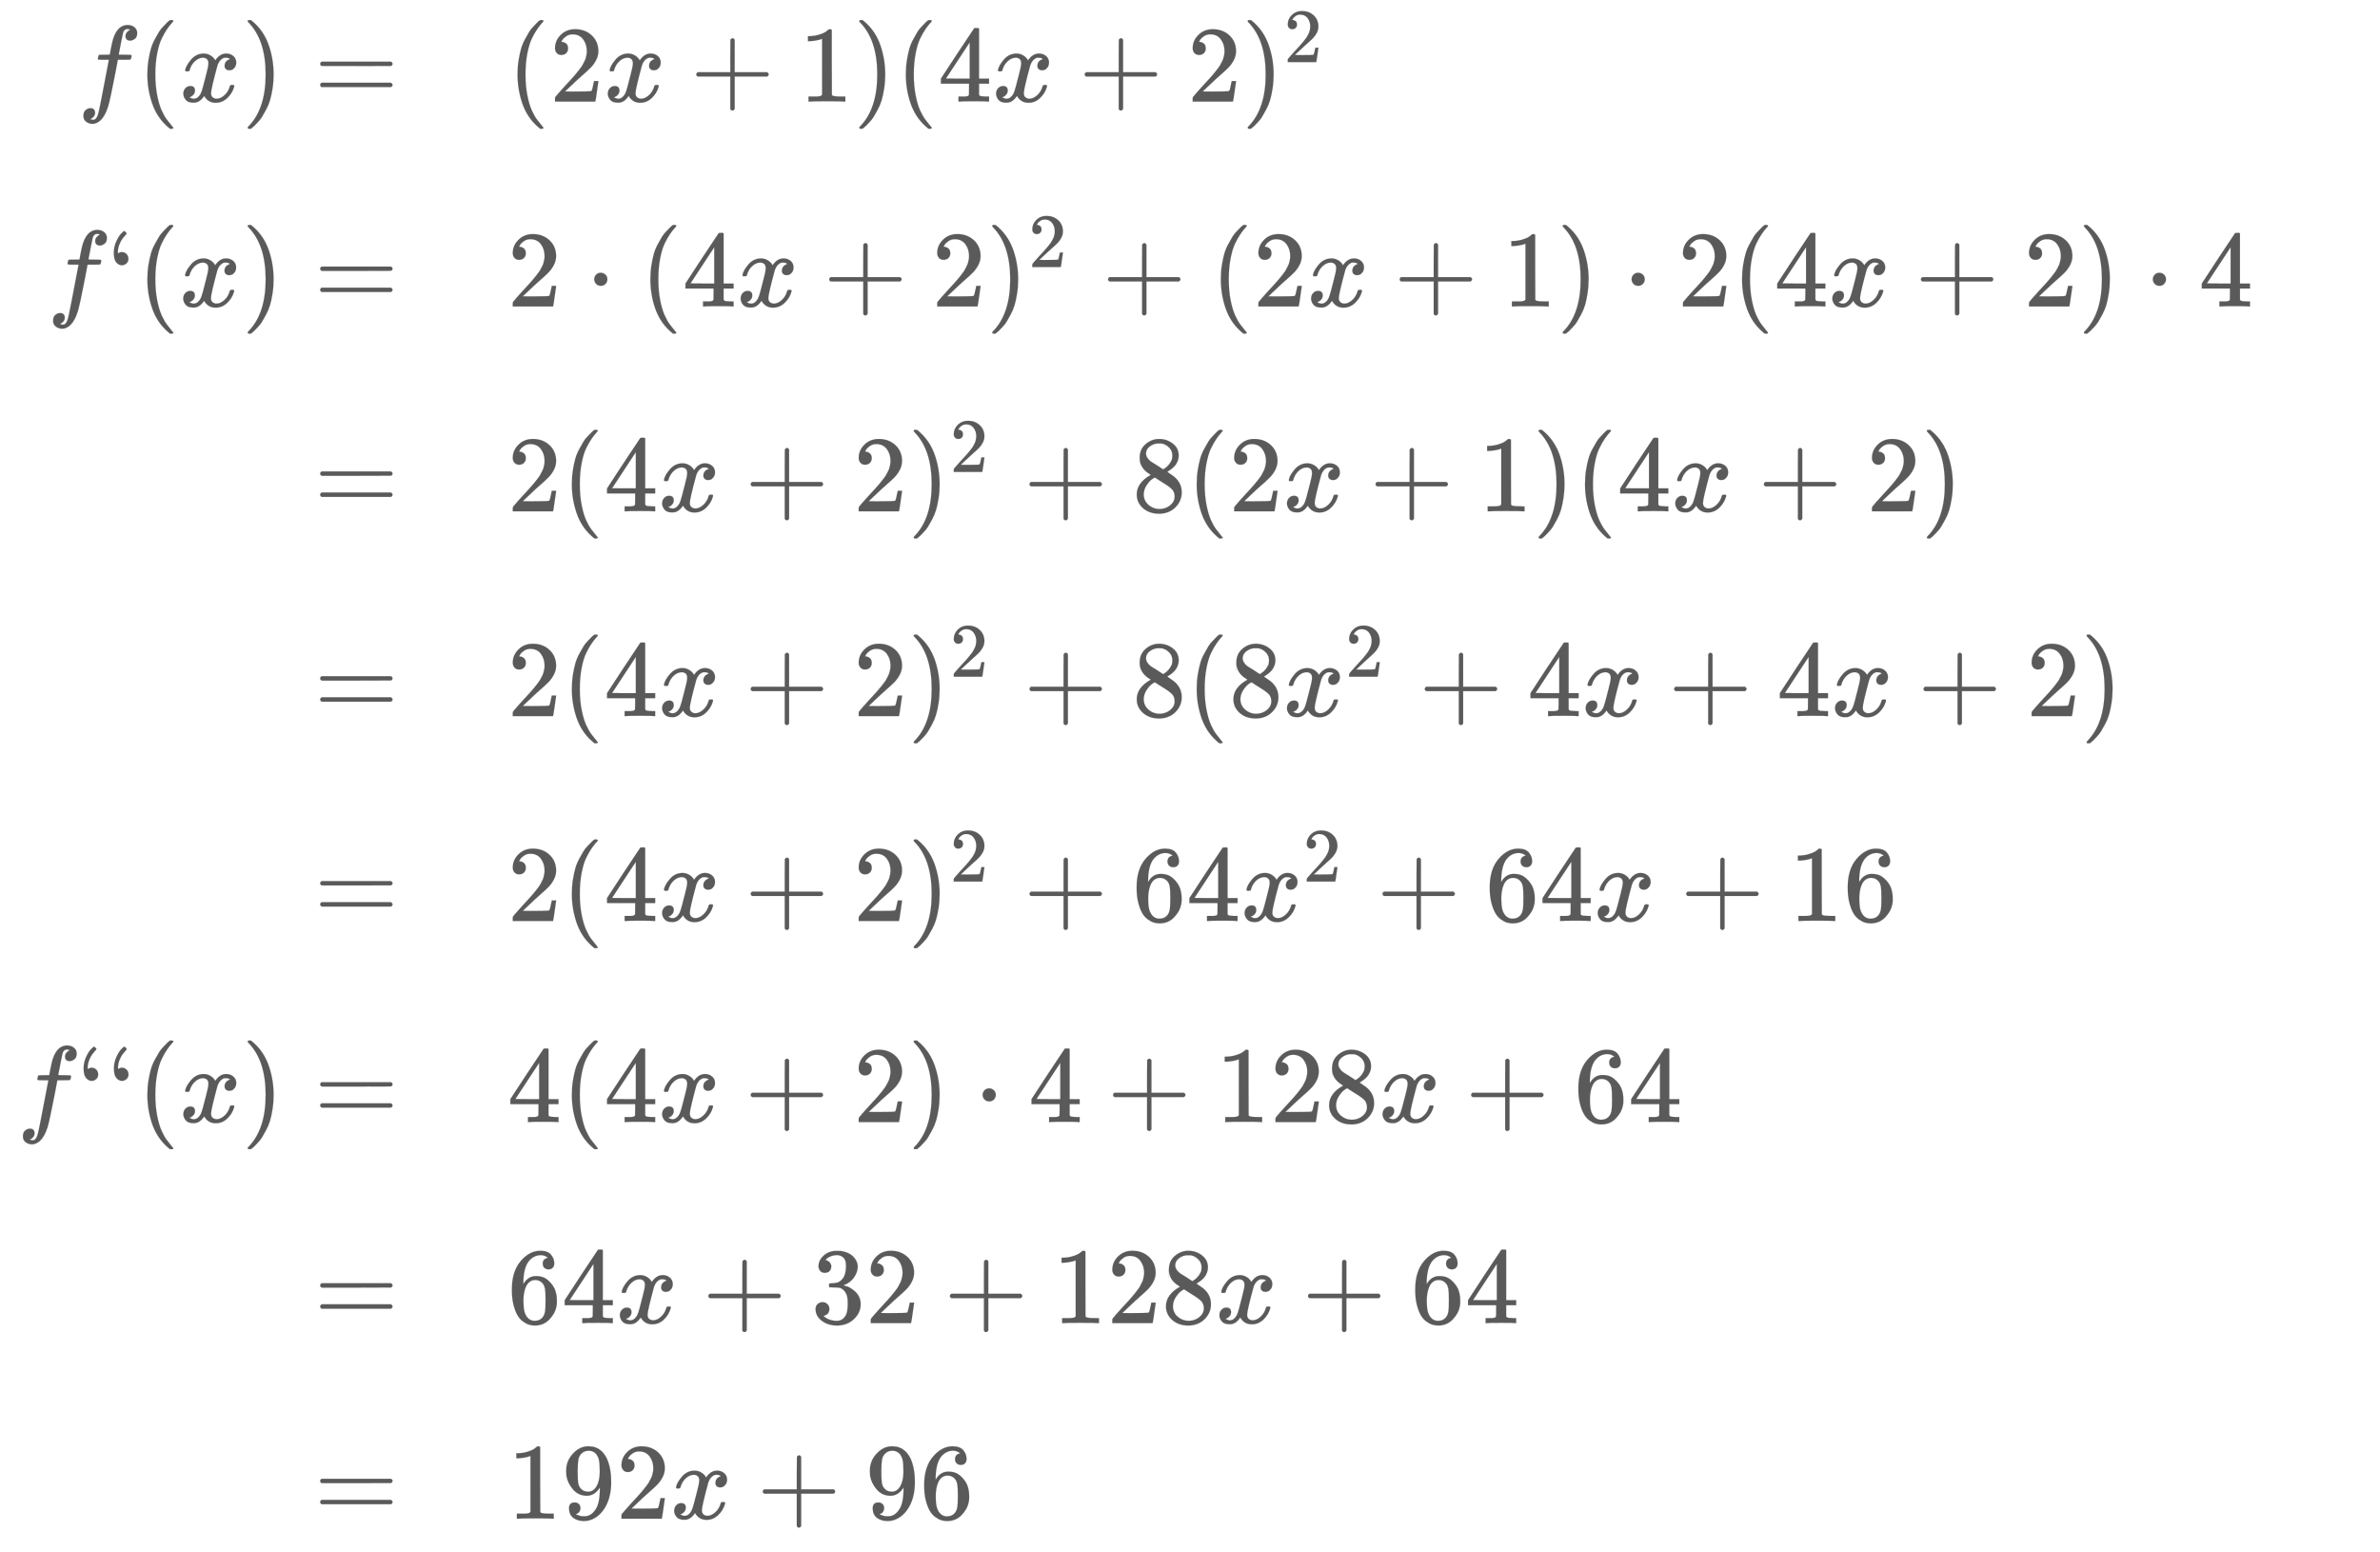 <svg xmlns:xlink="http://www.w3.org/1999/xlink" width="50.893ex" height="33.176ex" style="color:#5a5a5a;vertical-align: -31.005ex; margin-top: -0.233ex;" viewBox="0 -934.9 21912.3 14284" role="img" focusable="false" xmlns="http://www.w3.org/2000/svg" aria-labelledby="MathJax-SVG-1-Title">
<title id="MathJax-SVG-1-Title">\begin{array}[t]{rll}
		f(x)=  &amp; (2x+1)(4x+2)^2                               &amp;\\[4pt]

		f‘(x)= &amp; 2\cdot (4x+2)^2 + (2x+1)\cdot 2(4x+2)\cdot 4   &amp;\\[4pt]
		=      &amp; 2(4x+2)^2 + 8(2x+1)(4x+2)                      &amp;\\[4pt]
		=      &amp; 2(4x+2)^2 + 8(8x^2+4x+4x+2)                      &amp;\\[4pt]
		=      &amp; 2(4x+2)^2 + 64x^2+64x+16                      &amp;\\[4pt]

		f‘‘(x)=&amp; 4(4x+2)\cdot 4 +128x+64       &amp;\\[4pt]
		=      &amp; 64x+32  +128x+64     &amp;\\[4pt]
		=      &amp; 192x+96                        &amp;
        \end{array}</title>
<defs aria-hidden="true">
<path stroke-width="1" id="E1-MJMATHI-66" d="M118 -162Q120 -162 124 -164T135 -167T147 -168Q160 -168 171 -155T187 -126Q197 -99 221 27T267 267T289 382V385H242Q195 385 192 387Q188 390 188 397L195 425Q197 430 203 430T250 431Q298 431 298 432Q298 434 307 482T319 540Q356 705 465 705Q502 703 526 683T550 630Q550 594 529 578T487 561Q443 561 443 603Q443 622 454 636T478 657L487 662Q471 668 457 668Q445 668 434 658T419 630Q412 601 403 552T387 469T380 433Q380 431 435 431Q480 431 487 430T498 424Q499 420 496 407T491 391Q489 386 482 386T428 385H372L349 263Q301 15 282 -47Q255 -132 212 -173Q175 -205 139 -205Q107 -205 81 -186T55 -132Q55 -95 76 -78T118 -61Q162 -61 162 -103Q162 -122 151 -136T127 -157L118 -162Z"></path>
<path stroke-width="1" id="E1-MJMAIN-28" d="M94 250Q94 319 104 381T127 488T164 576T202 643T244 695T277 729T302 750H315H319Q333 750 333 741Q333 738 316 720T275 667T226 581T184 443T167 250T184 58T225 -81T274 -167T316 -220T333 -241Q333 -250 318 -250H315H302L274 -226Q180 -141 137 -14T94 250Z"></path>
<path stroke-width="1" id="E1-MJMATHI-78" d="M52 289Q59 331 106 386T222 442Q257 442 286 424T329 379Q371 442 430 442Q467 442 494 420T522 361Q522 332 508 314T481 292T458 288Q439 288 427 299T415 328Q415 374 465 391Q454 404 425 404Q412 404 406 402Q368 386 350 336Q290 115 290 78Q290 50 306 38T341 26Q378 26 414 59T463 140Q466 150 469 151T485 153H489Q504 153 504 145Q504 144 502 134Q486 77 440 33T333 -11Q263 -11 227 52Q186 -10 133 -10H127Q78 -10 57 16T35 71Q35 103 54 123T99 143Q142 143 142 101Q142 81 130 66T107 46T94 41L91 40Q91 39 97 36T113 29T132 26Q168 26 194 71Q203 87 217 139T245 247T261 313Q266 340 266 352Q266 380 251 392T217 404Q177 404 142 372T93 290Q91 281 88 280T72 278H58Q52 284 52 289Z"></path>
<path stroke-width="1" id="E1-MJMAIN-29" d="M60 749L64 750Q69 750 74 750H86L114 726Q208 641 251 514T294 250Q294 182 284 119T261 12T224 -76T186 -143T145 -194T113 -227T90 -246Q87 -249 86 -250H74Q66 -250 63 -250T58 -247T55 -238Q56 -237 66 -225Q221 -64 221 250T66 725Q56 737 55 738Q55 746 60 749Z"></path>
<path stroke-width="1" id="E1-MJMAIN-3D" d="M56 347Q56 360 70 367H707Q722 359 722 347Q722 336 708 328L390 327H72Q56 332 56 347ZM56 153Q56 168 72 173H708Q722 163 722 153Q722 140 707 133H70Q56 140 56 153Z"></path>
<path stroke-width="1" id="E1-MJMAIN-32" d="M109 429Q82 429 66 447T50 491Q50 562 103 614T235 666Q326 666 387 610T449 465Q449 422 429 383T381 315T301 241Q265 210 201 149L142 93L218 92Q375 92 385 97Q392 99 409 186V189H449V186Q448 183 436 95T421 3V0H50V19V31Q50 38 56 46T86 81Q115 113 136 137Q145 147 170 174T204 211T233 244T261 278T284 308T305 340T320 369T333 401T340 431T343 464Q343 527 309 573T212 619Q179 619 154 602T119 569T109 550Q109 549 114 549Q132 549 151 535T170 489Q170 464 154 447T109 429Z"></path>
<path stroke-width="1" id="E1-MJMAIN-2B" d="M56 237T56 250T70 270H369V420L370 570Q380 583 389 583Q402 583 409 568V270H707Q722 262 722 250T707 230H409V-68Q401 -82 391 -82H389H387Q375 -82 369 -68V230H70Q56 237 56 250Z"></path>
<path stroke-width="1" id="E1-MJMAIN-31" d="M213 578L200 573Q186 568 160 563T102 556H83V602H102Q149 604 189 617T245 641T273 663Q275 666 285 666Q294 666 302 660V361L303 61Q310 54 315 52T339 48T401 46H427V0H416Q395 3 257 3Q121 3 100 0H88V46H114Q136 46 152 46T177 47T193 50T201 52T207 57T213 61V578Z"></path>
<path stroke-width="1" id="E1-MJMAIN-34" d="M462 0Q444 3 333 3Q217 3 199 0H190V46H221Q241 46 248 46T265 48T279 53T286 61Q287 63 287 115V165H28V211L179 442Q332 674 334 675Q336 677 355 677H373L379 671V211H471V165H379V114Q379 73 379 66T385 54Q393 47 442 46H471V0H462ZM293 211V545L74 212L183 211H293Z"></path>
<path stroke-width="1" id="E1-MJMAIN-2018" d="M64 494Q64 548 86 597T131 670T160 694Q163 694 172 685T182 672Q182 669 170 656T144 625T116 573T101 501Q101 489 102 489T107 491T120 497T138 500Q163 500 180 483T198 440T181 397T139 379Q110 379 87 405T64 494Z"></path>
<path stroke-width="1" id="E1-MJMAIN-22C5" d="M78 250Q78 274 95 292T138 310Q162 310 180 294T199 251Q199 226 182 208T139 190T96 207T78 250Z"></path>
<path stroke-width="1" id="E1-MJMAIN-38" d="M70 417T70 494T124 618T248 666Q319 666 374 624T429 515Q429 485 418 459T392 417T361 389T335 371T324 363L338 354Q352 344 366 334T382 323Q457 264 457 174Q457 95 399 37T249 -22Q159 -22 101 29T43 155Q43 263 172 335L154 348Q133 361 127 368Q70 417 70 494ZM286 386L292 390Q298 394 301 396T311 403T323 413T334 425T345 438T355 454T364 471T369 491T371 513Q371 556 342 586T275 624Q268 625 242 625Q201 625 165 599T128 534Q128 511 141 492T167 463T217 431Q224 426 228 424L286 386ZM250 21Q308 21 350 55T392 137Q392 154 387 169T375 194T353 216T330 234T301 253T274 270Q260 279 244 289T218 306L210 311Q204 311 181 294T133 239T107 157Q107 98 150 60T250 21Z"></path>
<path stroke-width="1" id="E1-MJMAIN-36" d="M42 313Q42 476 123 571T303 666Q372 666 402 630T432 550Q432 525 418 510T379 495Q356 495 341 509T326 548Q326 592 373 601Q351 623 311 626Q240 626 194 566Q147 500 147 364L148 360Q153 366 156 373Q197 433 263 433H267Q313 433 348 414Q372 400 396 374T435 317Q456 268 456 210V192Q456 169 451 149Q440 90 387 34T253 -22Q225 -22 199 -14T143 16T92 75T56 172T42 313ZM257 397Q227 397 205 380T171 335T154 278T148 216Q148 133 160 97T198 39Q222 21 251 21Q302 21 329 59Q342 77 347 104T352 209Q352 289 347 316T329 361Q302 397 257 397Z"></path>
<path stroke-width="1" id="E1-MJMAIN-33" d="M127 463Q100 463 85 480T69 524Q69 579 117 622T233 665Q268 665 277 664Q351 652 390 611T430 522Q430 470 396 421T302 350L299 348Q299 347 308 345T337 336T375 315Q457 262 457 175Q457 96 395 37T238 -22Q158 -22 100 21T42 130Q42 158 60 175T105 193Q133 193 151 175T169 130Q169 119 166 110T159 94T148 82T136 74T126 70T118 67L114 66Q165 21 238 21Q293 21 321 74Q338 107 338 175V195Q338 290 274 322Q259 328 213 329L171 330L168 332Q166 335 166 348Q166 366 174 366Q202 366 232 371Q266 376 294 413T322 525V533Q322 590 287 612Q265 626 240 626Q208 626 181 615T143 592T132 580H135Q138 579 143 578T153 573T165 566T175 555T183 540T186 520Q186 498 172 481T127 463Z"></path>
<path stroke-width="1" id="E1-MJMAIN-39" d="M352 287Q304 211 232 211Q154 211 104 270T44 396Q42 412 42 436V444Q42 537 111 606Q171 666 243 666Q245 666 249 666T257 665H261Q273 665 286 663T323 651T370 619T413 560Q456 472 456 334Q456 194 396 97Q361 41 312 10T208 -22Q147 -22 108 7T68 93T121 149Q143 149 158 135T173 96Q173 78 164 65T148 49T135 44L131 43Q131 41 138 37T164 27T206 22H212Q272 22 313 86Q352 142 352 280V287ZM244 248Q292 248 321 297T351 430Q351 508 343 542Q341 552 337 562T323 588T293 615T246 625Q208 625 181 598Q160 576 154 546T147 441Q147 358 152 329T172 282Q197 248 244 248Z"></path>
</defs>
<g stroke="currentColor" fill="currentColor" stroke-width="0" transform="matrix(1 0 0 -1 0 0)" aria-hidden="true">
<g transform="translate(167,0)">
<g transform="translate(-11,0)">
<g transform="translate(557,0)">
 <use xlink:href="#E1-MJMATHI-66" x="0" y="0"></use>
 <use xlink:href="#E1-MJMAIN-28" x="550" y="0"></use>
 <use xlink:href="#E1-MJMATHI-78" x="940" y="0"></use>
 <use xlink:href="#E1-MJMAIN-29" x="1512" y="0"></use>
 <use xlink:href="#E1-MJMAIN-3D" x="2179" y="0"></use>
</g>
<g transform="translate(278,-1886)">
 <use xlink:href="#E1-MJMATHI-66" x="0" y="0"></use>
 <use xlink:href="#E1-MJMAIN-2018" x="550" y="0"></use>
 <use xlink:href="#E1-MJMAIN-28" x="829" y="0"></use>
 <use xlink:href="#E1-MJMATHI-78" x="1218" y="0"></use>
 <use xlink:href="#E1-MJMAIN-29" x="1791" y="0"></use>
 <use xlink:href="#E1-MJMAIN-3D" x="2458" y="0"></use>
</g>
 <use xlink:href="#E1-MJMAIN-3D" x="2736" y="-3772"></use>
 <use xlink:href="#E1-MJMAIN-3D" x="2736" y="-5657"></use>
 <use xlink:href="#E1-MJMAIN-3D" x="2736" y="-7543"></use>
<g transform="translate(0,-9394)">
 <use xlink:href="#E1-MJMATHI-66" x="0" y="0"></use>
 <use xlink:href="#E1-MJMAIN-2018" x="550" y="0"></use>
 <use xlink:href="#E1-MJMAIN-2018" x="829" y="0"></use>
 <use xlink:href="#E1-MJMAIN-28" x="1107" y="0"></use>
 <use xlink:href="#E1-MJMATHI-78" x="1497" y="0"></use>
 <use xlink:href="#E1-MJMAIN-29" x="2069" y="0"></use>
 <use xlink:href="#E1-MJMAIN-3D" x="2736" y="0"></use>
</g>
 <use xlink:href="#E1-MJMAIN-3D" x="2736" y="-11245"></use>
 <use xlink:href="#E1-MJMAIN-3D" x="2736" y="-13045"></use>
</g>
<g transform="translate(4504,0)">
 <use xlink:href="#E1-MJMAIN-28" x="0" y="0"></use>
 <use xlink:href="#E1-MJMAIN-32" x="389" y="0"></use>
 <use xlink:href="#E1-MJMATHI-78" x="890" y="0"></use>
 <use xlink:href="#E1-MJMAIN-2B" x="1684" y="0"></use>
 <use xlink:href="#E1-MJMAIN-31" x="2685" y="0"></use>
 <use xlink:href="#E1-MJMAIN-29" x="3185" y="0"></use>
 <use xlink:href="#E1-MJMAIN-28" x="3575" y="0"></use>
 <use xlink:href="#E1-MJMAIN-34" x="3964" y="0"></use>
 <use xlink:href="#E1-MJMATHI-78" x="4465" y="0"></use>
 <use xlink:href="#E1-MJMAIN-2B" x="5260" y="0"></use>
 <use xlink:href="#E1-MJMAIN-32" x="6260" y="0"></use>
<g transform="translate(6761,0)">
 <use xlink:href="#E1-MJMAIN-29" x="0" y="0"></use>
 <use transform="scale(0.707)" xlink:href="#E1-MJMAIN-32" x="550" y="513"></use>
</g>
<g transform="translate(0,-1886)">
 <use xlink:href="#E1-MJMAIN-32" x="0" y="0"></use>
 <use xlink:href="#E1-MJMAIN-22C5" x="722" y="0"></use>
 <use xlink:href="#E1-MJMAIN-28" x="1223" y="0"></use>
 <use xlink:href="#E1-MJMAIN-34" x="1612" y="0"></use>
 <use xlink:href="#E1-MJMATHI-78" x="2113" y="0"></use>
 <use xlink:href="#E1-MJMAIN-2B" x="2908" y="0"></use>
 <use xlink:href="#E1-MJMAIN-32" x="3908" y="0"></use>
<g transform="translate(4409,0)">
 <use xlink:href="#E1-MJMAIN-29" x="0" y="0"></use>
 <use transform="scale(0.707)" xlink:href="#E1-MJMAIN-32" x="550" y="513"></use>
</g>
 <use xlink:href="#E1-MJMAIN-2B" x="5475" y="0"></use>
 <use xlink:href="#E1-MJMAIN-28" x="6475" y="0"></use>
 <use xlink:href="#E1-MJMAIN-32" x="6865" y="0"></use>
 <use xlink:href="#E1-MJMATHI-78" x="7365" y="0"></use>
 <use xlink:href="#E1-MJMAIN-2B" x="8160" y="0"></use>
 <use xlink:href="#E1-MJMAIN-31" x="9161" y="0"></use>
 <use xlink:href="#E1-MJMAIN-29" x="9661" y="0"></use>
 <use xlink:href="#E1-MJMAIN-22C5" x="10273" y="0"></use>
 <use xlink:href="#E1-MJMAIN-32" x="10774" y="0"></use>
 <use xlink:href="#E1-MJMAIN-28" x="11274" y="0"></use>
 <use xlink:href="#E1-MJMAIN-34" x="11664" y="0"></use>
 <use xlink:href="#E1-MJMATHI-78" x="12164" y="0"></use>
 <use xlink:href="#E1-MJMAIN-2B" x="12959" y="0"></use>
 <use xlink:href="#E1-MJMAIN-32" x="13960" y="0"></use>
 <use xlink:href="#E1-MJMAIN-29" x="14460" y="0"></use>
 <use xlink:href="#E1-MJMAIN-22C5" x="15072" y="0"></use>
 <use xlink:href="#E1-MJMAIN-34" x="15573" y="0"></use>
</g>
<g transform="translate(0,-3772)">
 <use xlink:href="#E1-MJMAIN-32" x="0" y="0"></use>
 <use xlink:href="#E1-MJMAIN-28" x="500" y="0"></use>
 <use xlink:href="#E1-MJMAIN-34" x="890" y="0"></use>
 <use xlink:href="#E1-MJMATHI-78" x="1390" y="0"></use>
 <use xlink:href="#E1-MJMAIN-2B" x="2185" y="0"></use>
 <use xlink:href="#E1-MJMAIN-32" x="3185" y="0"></use>
<g transform="translate(3686,0)">
 <use xlink:href="#E1-MJMAIN-29" x="0" y="0"></use>
 <use transform="scale(0.707)" xlink:href="#E1-MJMAIN-32" x="550" y="513"></use>
</g>
 <use xlink:href="#E1-MJMAIN-2B" x="4752" y="0"></use>
 <use xlink:href="#E1-MJMAIN-38" x="5752" y="0"></use>
 <use xlink:href="#E1-MJMAIN-28" x="6253" y="0"></use>
 <use xlink:href="#E1-MJMAIN-32" x="6642" y="0"></use>
 <use xlink:href="#E1-MJMATHI-78" x="7143" y="0"></use>
 <use xlink:href="#E1-MJMAIN-2B" x="7938" y="0"></use>
 <use xlink:href="#E1-MJMAIN-31" x="8938" y="0"></use>
 <use xlink:href="#E1-MJMAIN-29" x="9439" y="0"></use>
 <use xlink:href="#E1-MJMAIN-28" x="9828" y="0"></use>
 <use xlink:href="#E1-MJMAIN-34" x="10218" y="0"></use>
 <use xlink:href="#E1-MJMATHI-78" x="10718" y="0"></use>
 <use xlink:href="#E1-MJMAIN-2B" x="11513" y="0"></use>
 <use xlink:href="#E1-MJMAIN-32" x="12514" y="0"></use>
 <use xlink:href="#E1-MJMAIN-29" x="13014" y="0"></use>
</g>
<g transform="translate(0,-5657)">
 <use xlink:href="#E1-MJMAIN-32" x="0" y="0"></use>
 <use xlink:href="#E1-MJMAIN-28" x="500" y="0"></use>
 <use xlink:href="#E1-MJMAIN-34" x="890" y="0"></use>
 <use xlink:href="#E1-MJMATHI-78" x="1390" y="0"></use>
 <use xlink:href="#E1-MJMAIN-2B" x="2185" y="0"></use>
 <use xlink:href="#E1-MJMAIN-32" x="3185" y="0"></use>
<g transform="translate(3686,0)">
 <use xlink:href="#E1-MJMAIN-29" x="0" y="0"></use>
 <use transform="scale(0.707)" xlink:href="#E1-MJMAIN-32" x="550" y="513"></use>
</g>
 <use xlink:href="#E1-MJMAIN-2B" x="4752" y="0"></use>
 <use xlink:href="#E1-MJMAIN-38" x="5752" y="0"></use>
 <use xlink:href="#E1-MJMAIN-28" x="6253" y="0"></use>
 <use xlink:href="#E1-MJMAIN-38" x="6642" y="0"></use>
<g transform="translate(7143,0)">
 <use xlink:href="#E1-MJMATHI-78" x="0" y="0"></use>
 <use transform="scale(0.707)" xlink:href="#E1-MJMAIN-32" x="809" y="513"></use>
</g>
 <use xlink:href="#E1-MJMAIN-2B" x="8391" y="0"></use>
 <use xlink:href="#E1-MJMAIN-34" x="9392" y="0"></use>
 <use xlink:href="#E1-MJMATHI-78" x="9893" y="0"></use>
 <use xlink:href="#E1-MJMAIN-2B" x="10687" y="0"></use>
 <use xlink:href="#E1-MJMAIN-34" x="11688" y="0"></use>
 <use xlink:href="#E1-MJMATHI-78" x="12189" y="0"></use>
 <use xlink:href="#E1-MJMAIN-2B" x="12983" y="0"></use>
 <use xlink:href="#E1-MJMAIN-32" x="13984" y="0"></use>
 <use xlink:href="#E1-MJMAIN-29" x="14485" y="0"></use>
</g>
<g transform="translate(0,-7543)">
 <use xlink:href="#E1-MJMAIN-32" x="0" y="0"></use>
 <use xlink:href="#E1-MJMAIN-28" x="500" y="0"></use>
 <use xlink:href="#E1-MJMAIN-34" x="890" y="0"></use>
 <use xlink:href="#E1-MJMATHI-78" x="1390" y="0"></use>
 <use xlink:href="#E1-MJMAIN-2B" x="2185" y="0"></use>
 <use xlink:href="#E1-MJMAIN-32" x="3185" y="0"></use>
<g transform="translate(3686,0)">
 <use xlink:href="#E1-MJMAIN-29" x="0" y="0"></use>
 <use transform="scale(0.707)" xlink:href="#E1-MJMAIN-32" x="550" y="513"></use>
</g>
 <use xlink:href="#E1-MJMAIN-2B" x="4752" y="0"></use>
<g transform="translate(5752,0)">
 <use xlink:href="#E1-MJMAIN-36"></use>
 <use xlink:href="#E1-MJMAIN-34" x="500" y="0"></use>
</g>
<g transform="translate(6753,0)">
 <use xlink:href="#E1-MJMATHI-78" x="0" y="0"></use>
 <use transform="scale(0.707)" xlink:href="#E1-MJMAIN-32" x="809" y="513"></use>
</g>
 <use xlink:href="#E1-MJMAIN-2B" x="8002" y="0"></use>
<g transform="translate(9003,0)">
 <use xlink:href="#E1-MJMAIN-36"></use>
 <use xlink:href="#E1-MJMAIN-34" x="500" y="0"></use>
</g>
 <use xlink:href="#E1-MJMATHI-78" x="10004" y="0"></use>
 <use xlink:href="#E1-MJMAIN-2B" x="10798" y="0"></use>
<g transform="translate(11799,0)">
 <use xlink:href="#E1-MJMAIN-31"></use>
 <use xlink:href="#E1-MJMAIN-36" x="500" y="0"></use>
</g>
</g>
<g transform="translate(0,-9394)">
 <use xlink:href="#E1-MJMAIN-34" x="0" y="0"></use>
 <use xlink:href="#E1-MJMAIN-28" x="500" y="0"></use>
 <use xlink:href="#E1-MJMAIN-34" x="890" y="0"></use>
 <use xlink:href="#E1-MJMATHI-78" x="1390" y="0"></use>
 <use xlink:href="#E1-MJMAIN-2B" x="2185" y="0"></use>
 <use xlink:href="#E1-MJMAIN-32" x="3185" y="0"></use>
 <use xlink:href="#E1-MJMAIN-29" x="3686" y="0"></use>
 <use xlink:href="#E1-MJMAIN-22C5" x="4298" y="0"></use>
 <use xlink:href="#E1-MJMAIN-34" x="4798" y="0"></use>
 <use xlink:href="#E1-MJMAIN-2B" x="5521" y="0"></use>
<g transform="translate(6522,0)">
 <use xlink:href="#E1-MJMAIN-31"></use>
 <use xlink:href="#E1-MJMAIN-32" x="500" y="0"></use>
 <use xlink:href="#E1-MJMAIN-38" x="1001" y="0"></use>
</g>
 <use xlink:href="#E1-MJMATHI-78" x="8023" y="0"></use>
 <use xlink:href="#E1-MJMAIN-2B" x="8818" y="0"></use>
<g transform="translate(9819,0)">
 <use xlink:href="#E1-MJMAIN-36"></use>
 <use xlink:href="#E1-MJMAIN-34" x="500" y="0"></use>
</g>
</g>
<g transform="translate(0,-11245)">
 <use xlink:href="#E1-MJMAIN-36"></use>
 <use xlink:href="#E1-MJMAIN-34" x="500" y="0"></use>
 <use xlink:href="#E1-MJMATHI-78" x="1001" y="0"></use>
 <use xlink:href="#E1-MJMAIN-2B" x="1795" y="0"></use>
<g transform="translate(2796,0)">
 <use xlink:href="#E1-MJMAIN-33"></use>
 <use xlink:href="#E1-MJMAIN-32" x="500" y="0"></use>
</g>
 <use xlink:href="#E1-MJMAIN-2B" x="4019" y="0"></use>
<g transform="translate(5020,0)">
 <use xlink:href="#E1-MJMAIN-31"></use>
 <use xlink:href="#E1-MJMAIN-32" x="500" y="0"></use>
 <use xlink:href="#E1-MJMAIN-38" x="1001" y="0"></use>
</g>
 <use xlink:href="#E1-MJMATHI-78" x="6521" y="0"></use>
 <use xlink:href="#E1-MJMAIN-2B" x="7316" y="0"></use>
<g transform="translate(8317,0)">
 <use xlink:href="#E1-MJMAIN-36"></use>
 <use xlink:href="#E1-MJMAIN-34" x="500" y="0"></use>
</g>
</g>
<g transform="translate(0,-13045)">
 <use xlink:href="#E1-MJMAIN-31"></use>
 <use xlink:href="#E1-MJMAIN-39" x="500" y="0"></use>
 <use xlink:href="#E1-MJMAIN-32" x="1001" y="0"></use>
 <use xlink:href="#E1-MJMATHI-78" x="1501" y="0"></use>
 <use xlink:href="#E1-MJMAIN-2B" x="2296" y="0"></use>
<g transform="translate(3296,0)">
 <use xlink:href="#E1-MJMAIN-39"></use>
 <use xlink:href="#E1-MJMAIN-36" x="500" y="0"></use>
</g>
</g>
</g>
</g>
</g>
</svg>